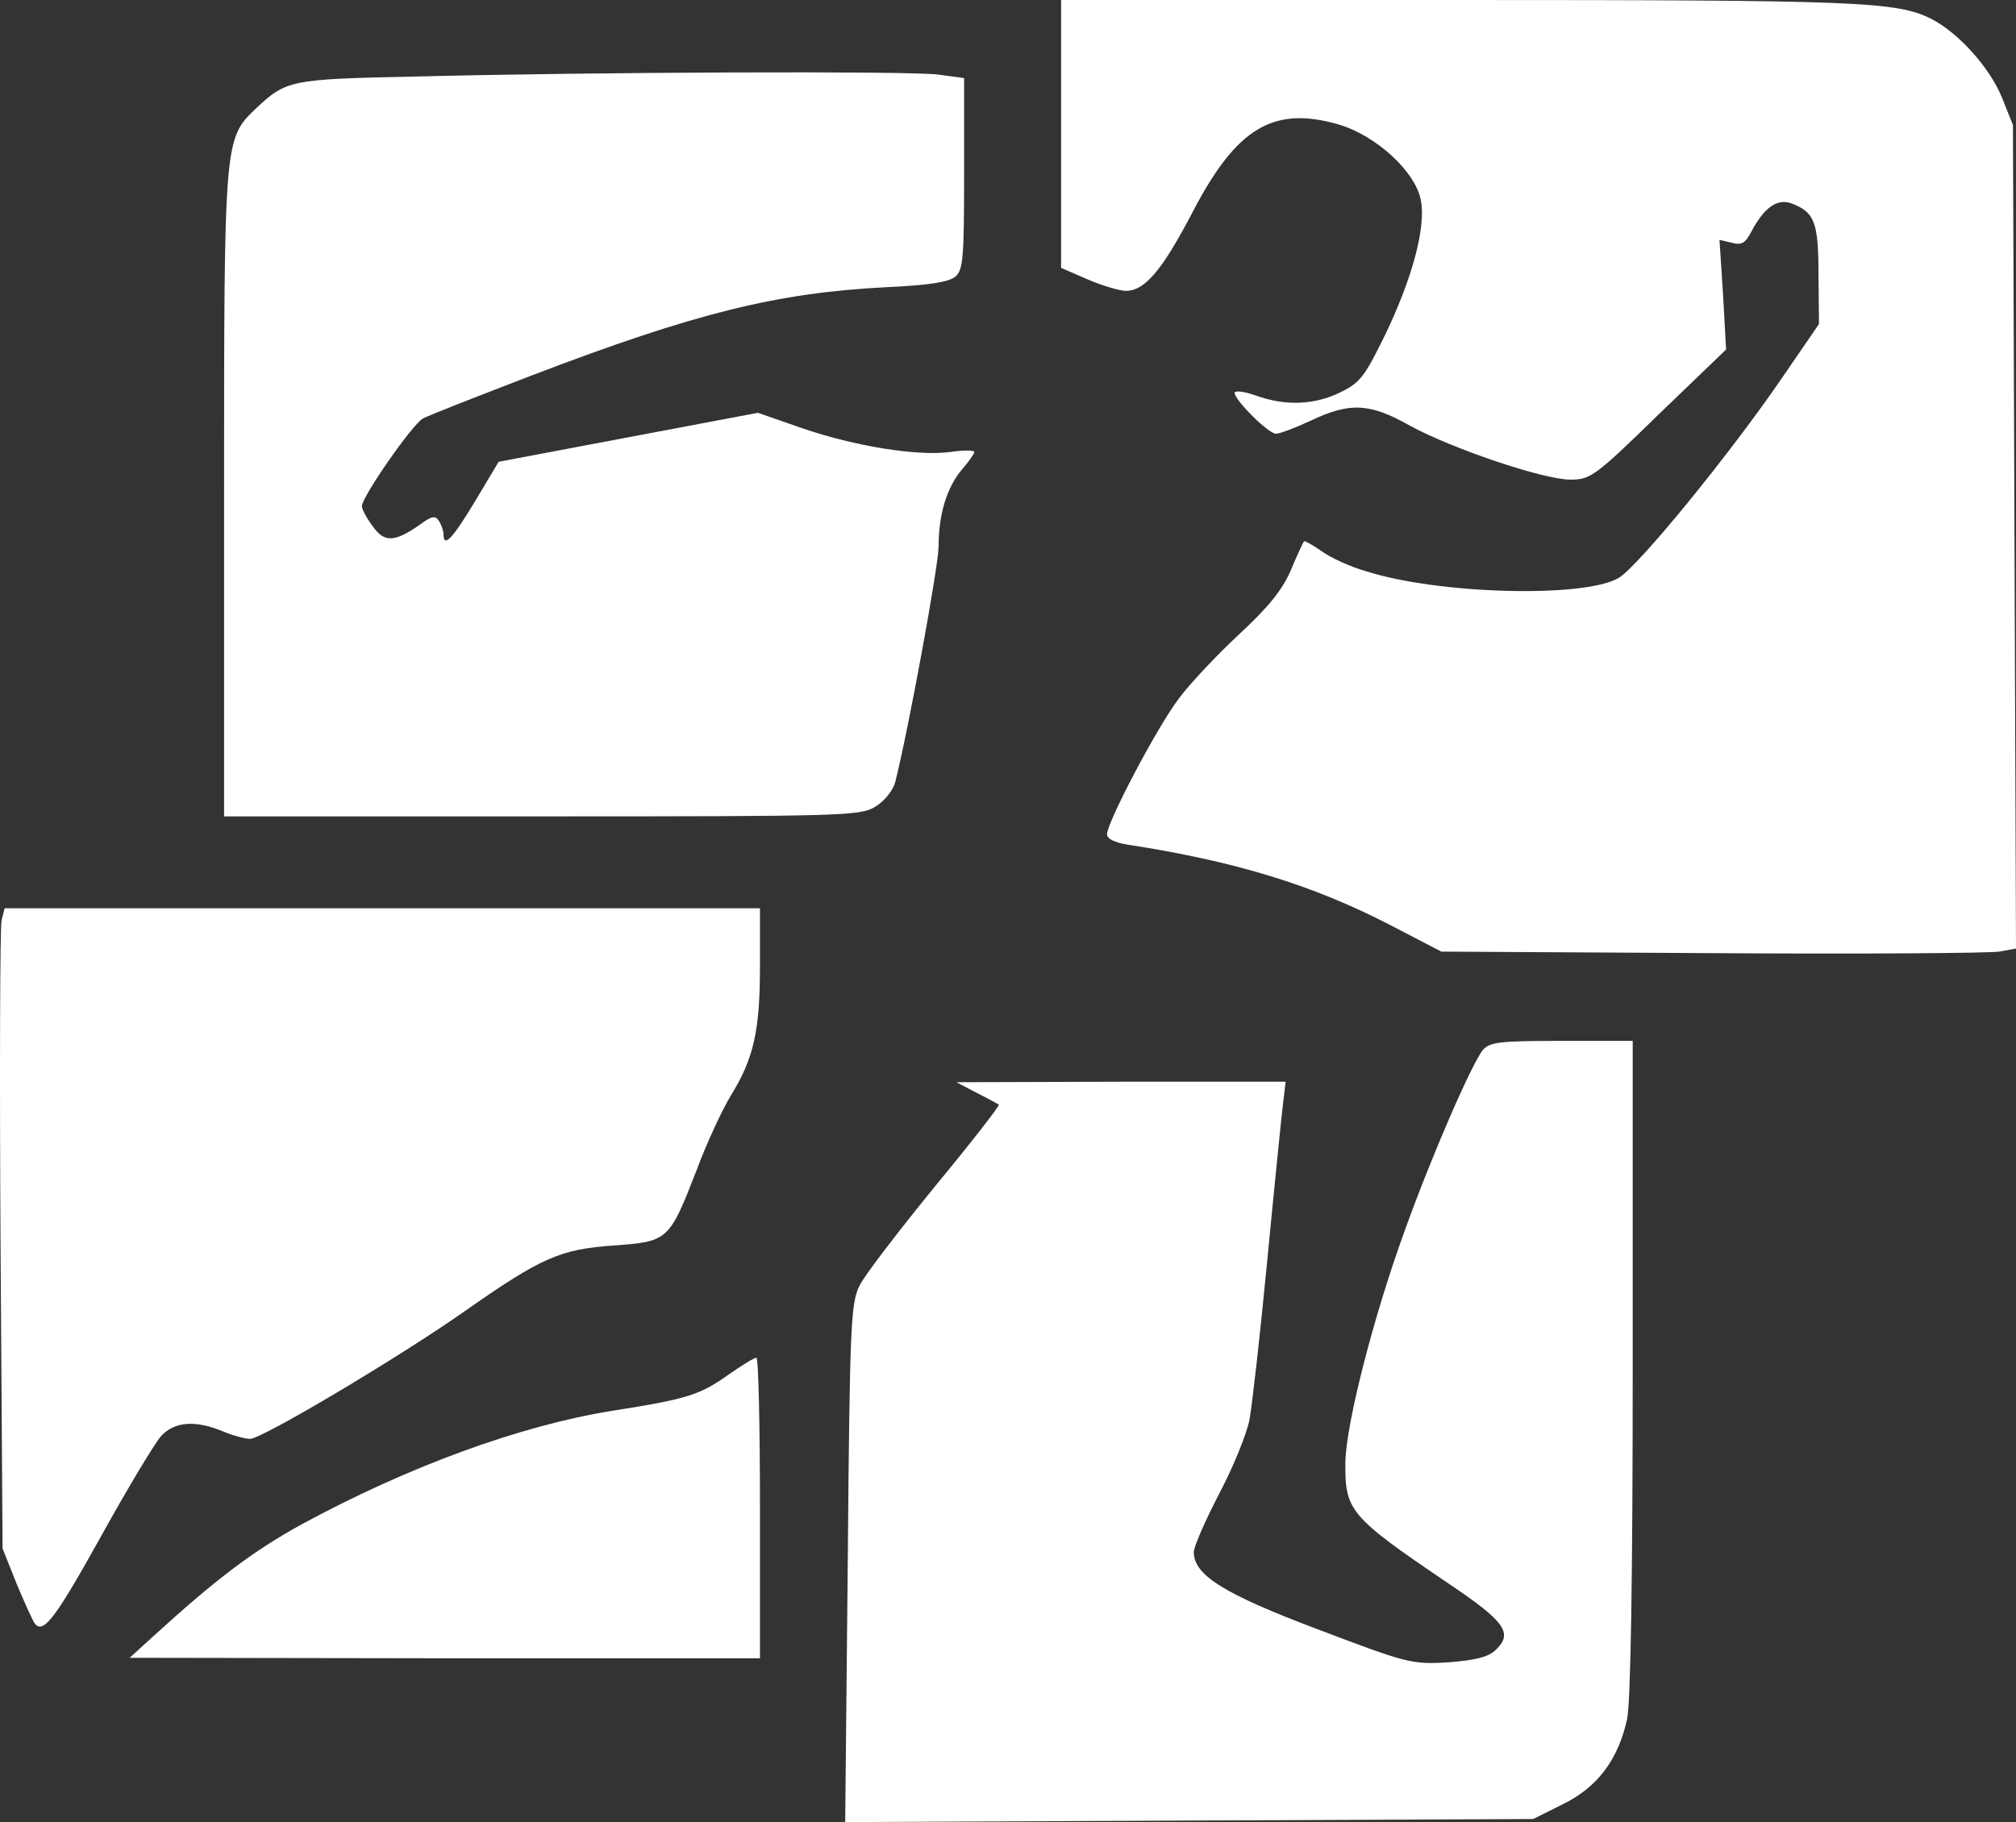 <svg xmlns="http://www.w3.org/2000/svg" width="1200" height="1085" viewBox="0 0 1200 1085" fill="none"><rect x="0" y="0" width="1200" height="1085" fill="#333333" stroke="none"/><path d="M631.601 79.594V159.492L647.702 166.479C656.208 170.125 666.537 173.163 670.183 173.163C681.423 173.163 691.752 161.011 709.98 126.075C736.106 75.949 757.979 62.885 796.865 74.126C819.346 80.809 842.738 102.379 845.776 119.391C848.814 135.492 840.611 165.872 824.51 199.289C812.358 224.2 809.624 227.846 797.776 233.618C782.283 241.213 764.966 241.82 747.346 235.441C740.663 233.01 734.891 232.403 734.891 233.922C734.891 238.175 754.941 258.225 759.498 258.225C761.928 258.225 771.346 254.58 780.46 250.327C803.548 239.39 815.396 239.998 839.092 253.364C864.003 267.035 918.686 285.567 934.787 285.567C946.635 285.567 949.37 283.744 987.344 246.681L1027.44 208.099L1025.62 175.289L1023.5 142.783L1031.09 144.606C1036.86 146.125 1038.99 144.606 1042.63 137.619C1050.23 123.341 1058.13 117.872 1066.63 121.214C1080 126.378 1082.43 132.151 1082.43 163.441L1082.74 192.909L1060.86 224.808C1029.27 270.985 974.888 337.516 963.344 344.199C942.686 356.047 857.016 353.92 813.574 340.25C803.852 337.516 792.004 332.047 786.536 328.098C781.371 324.452 776.511 321.718 776.207 322.326C775.599 322.933 771.954 330.832 768.308 339.642C763.144 351.49 754.941 361.515 737.625 377.616C724.562 389.768 708.157 407.084 701.473 416.198C688.41 433.515 658.942 489.716 658.942 496.704C658.942 499.438 663.499 501.564 670.486 502.78C735.802 512.805 781.675 527.083 827.548 550.779L857.928 566.576L1018.94 567.488C1107.65 568.095 1184.51 567.488 1189.97 566.576L1200 564.754L1199.09 319.592L1198.18 74.43L1191.49 57.721C1184.2 40.101 1165.67 19.443 1149.57 11.24C1128.91 0.911 1106.74 -2.54349e-06 867.953 -2.54349e-06H631.601V79.594Z" fill="white"></path><path d="M247.301 45.569C172.264 47.088 170.441 47.696 152.213 64.708C133.378 82.632 133.378 83.847 133.378 295.288V486.071H322.642C503.096 486.071 511.906 485.767 521.02 480.299C526.488 476.957 531.349 470.881 532.868 465.717C540.766 434.426 558.69 336.604 558.69 325.364C558.69 306.225 563.551 290.427 572.361 279.795C576.614 274.934 579.956 270.073 579.956 269.162C579.956 267.947 573.272 267.947 565.374 269.162C545.627 271.592 509.172 265.82 477.273 254.884L451.147 245.77L373.983 260.352L296.819 274.934L282.845 298.326C269.174 321.111 264.01 326.275 264.01 318.073C264.01 316.25 262.794 312.604 261.275 310.174C259.149 306.832 257.022 307.136 250.035 312.301C234.845 322.933 228.769 323.237 221.782 313.212C218.137 308.351 215.403 303.187 215.403 301.364C215.403 295.896 245.478 252.453 251.858 249.111C255.2 247.289 284.668 235.744 317.174 223.289C414.084 186.226 462.691 174.378 526.792 171.036C552.918 169.821 564.766 167.998 568.715 164.657C573.272 160.707 573.88 153.72 573.88 103.29V46.481L558.083 44.354C540.159 42.227 353.933 42.835 247.301 45.569Z" fill="white"></path><path d="M0.924 548.045C0.012 552.298 -0.291 637.968 0.316 738.828L1.531 922.016L10.037 943.281C14.898 954.826 19.759 965.762 20.974 966.977C26.139 972.749 33.43 962.724 60.467 914.117C76.265 885.561 92.366 858.827 96.011 854.877C103.91 846.371 116.366 845.46 132.467 852.143C138.239 854.574 145.834 856.7 148.872 856.7C155.859 856.7 238.187 807.789 277.377 780.144C322.034 748.853 333.579 743.689 365.477 741.562C397.679 739.132 398.287 738.828 414.692 696.6C420.767 680.196 430.185 660.145 435.046 652.247C448.717 630.07 452.362 613.665 452.362 575.083V540.754H227.554H2.746L0.924 548.045Z" fill="white"></path><path d="M882.839 624.905C876.459 632.5 852.763 686.575 836.358 732.144C817.827 782.878 801.118 847.89 800.814 870.675C800.51 899.231 803.245 902.877 860.662 941.762C896.51 965.762 901.066 972.446 889.826 982.775C885.573 986.724 877.37 988.547 861.877 989.762C840.308 990.977 837.877 990.37 785.017 970.319C728.511 949.054 710.587 937.813 710.587 924.142C710.587 920.801 717.575 905.003 725.777 889.206C734.283 873.105 742.182 853.358 743.701 845.46C745.22 837.561 750.081 794.726 754.334 750.372C758.587 706.018 762.84 664.094 763.751 656.803L765.27 644.044H667.145L569.323 644.348L581.475 650.728C588.158 654.069 594.234 657.411 594.538 657.715C595.146 658.322 578.133 680.196 556.564 706.322C535.298 732.448 514.944 758.878 511.906 764.954C506.438 775.587 505.83 785.916 504.615 930.522L503.096 1084.85L707.853 1083.94L912.611 1083.03L930.231 1074.22C950.889 1064.19 963.344 1047.48 968.509 1023.48C970.635 1013.76 971.851 939.636 971.851 814.169V619.74H929.927C893.472 619.74 887.092 620.348 882.839 624.905Z" fill="white"></path><path d="M433.223 818.726C416.514 830.574 408.92 833.004 364.262 839.991C309.579 848.801 243.048 873.105 179.251 907.737C150.694 923.535 129.125 939.636 90.847 974.572L77.176 987.028L264.921 987.332H452.362V897.712C452.362 848.498 451.451 808.093 450.236 808.397C448.717 808.397 441.122 813.257 433.223 818.726Z" fill="white"></path></svg>